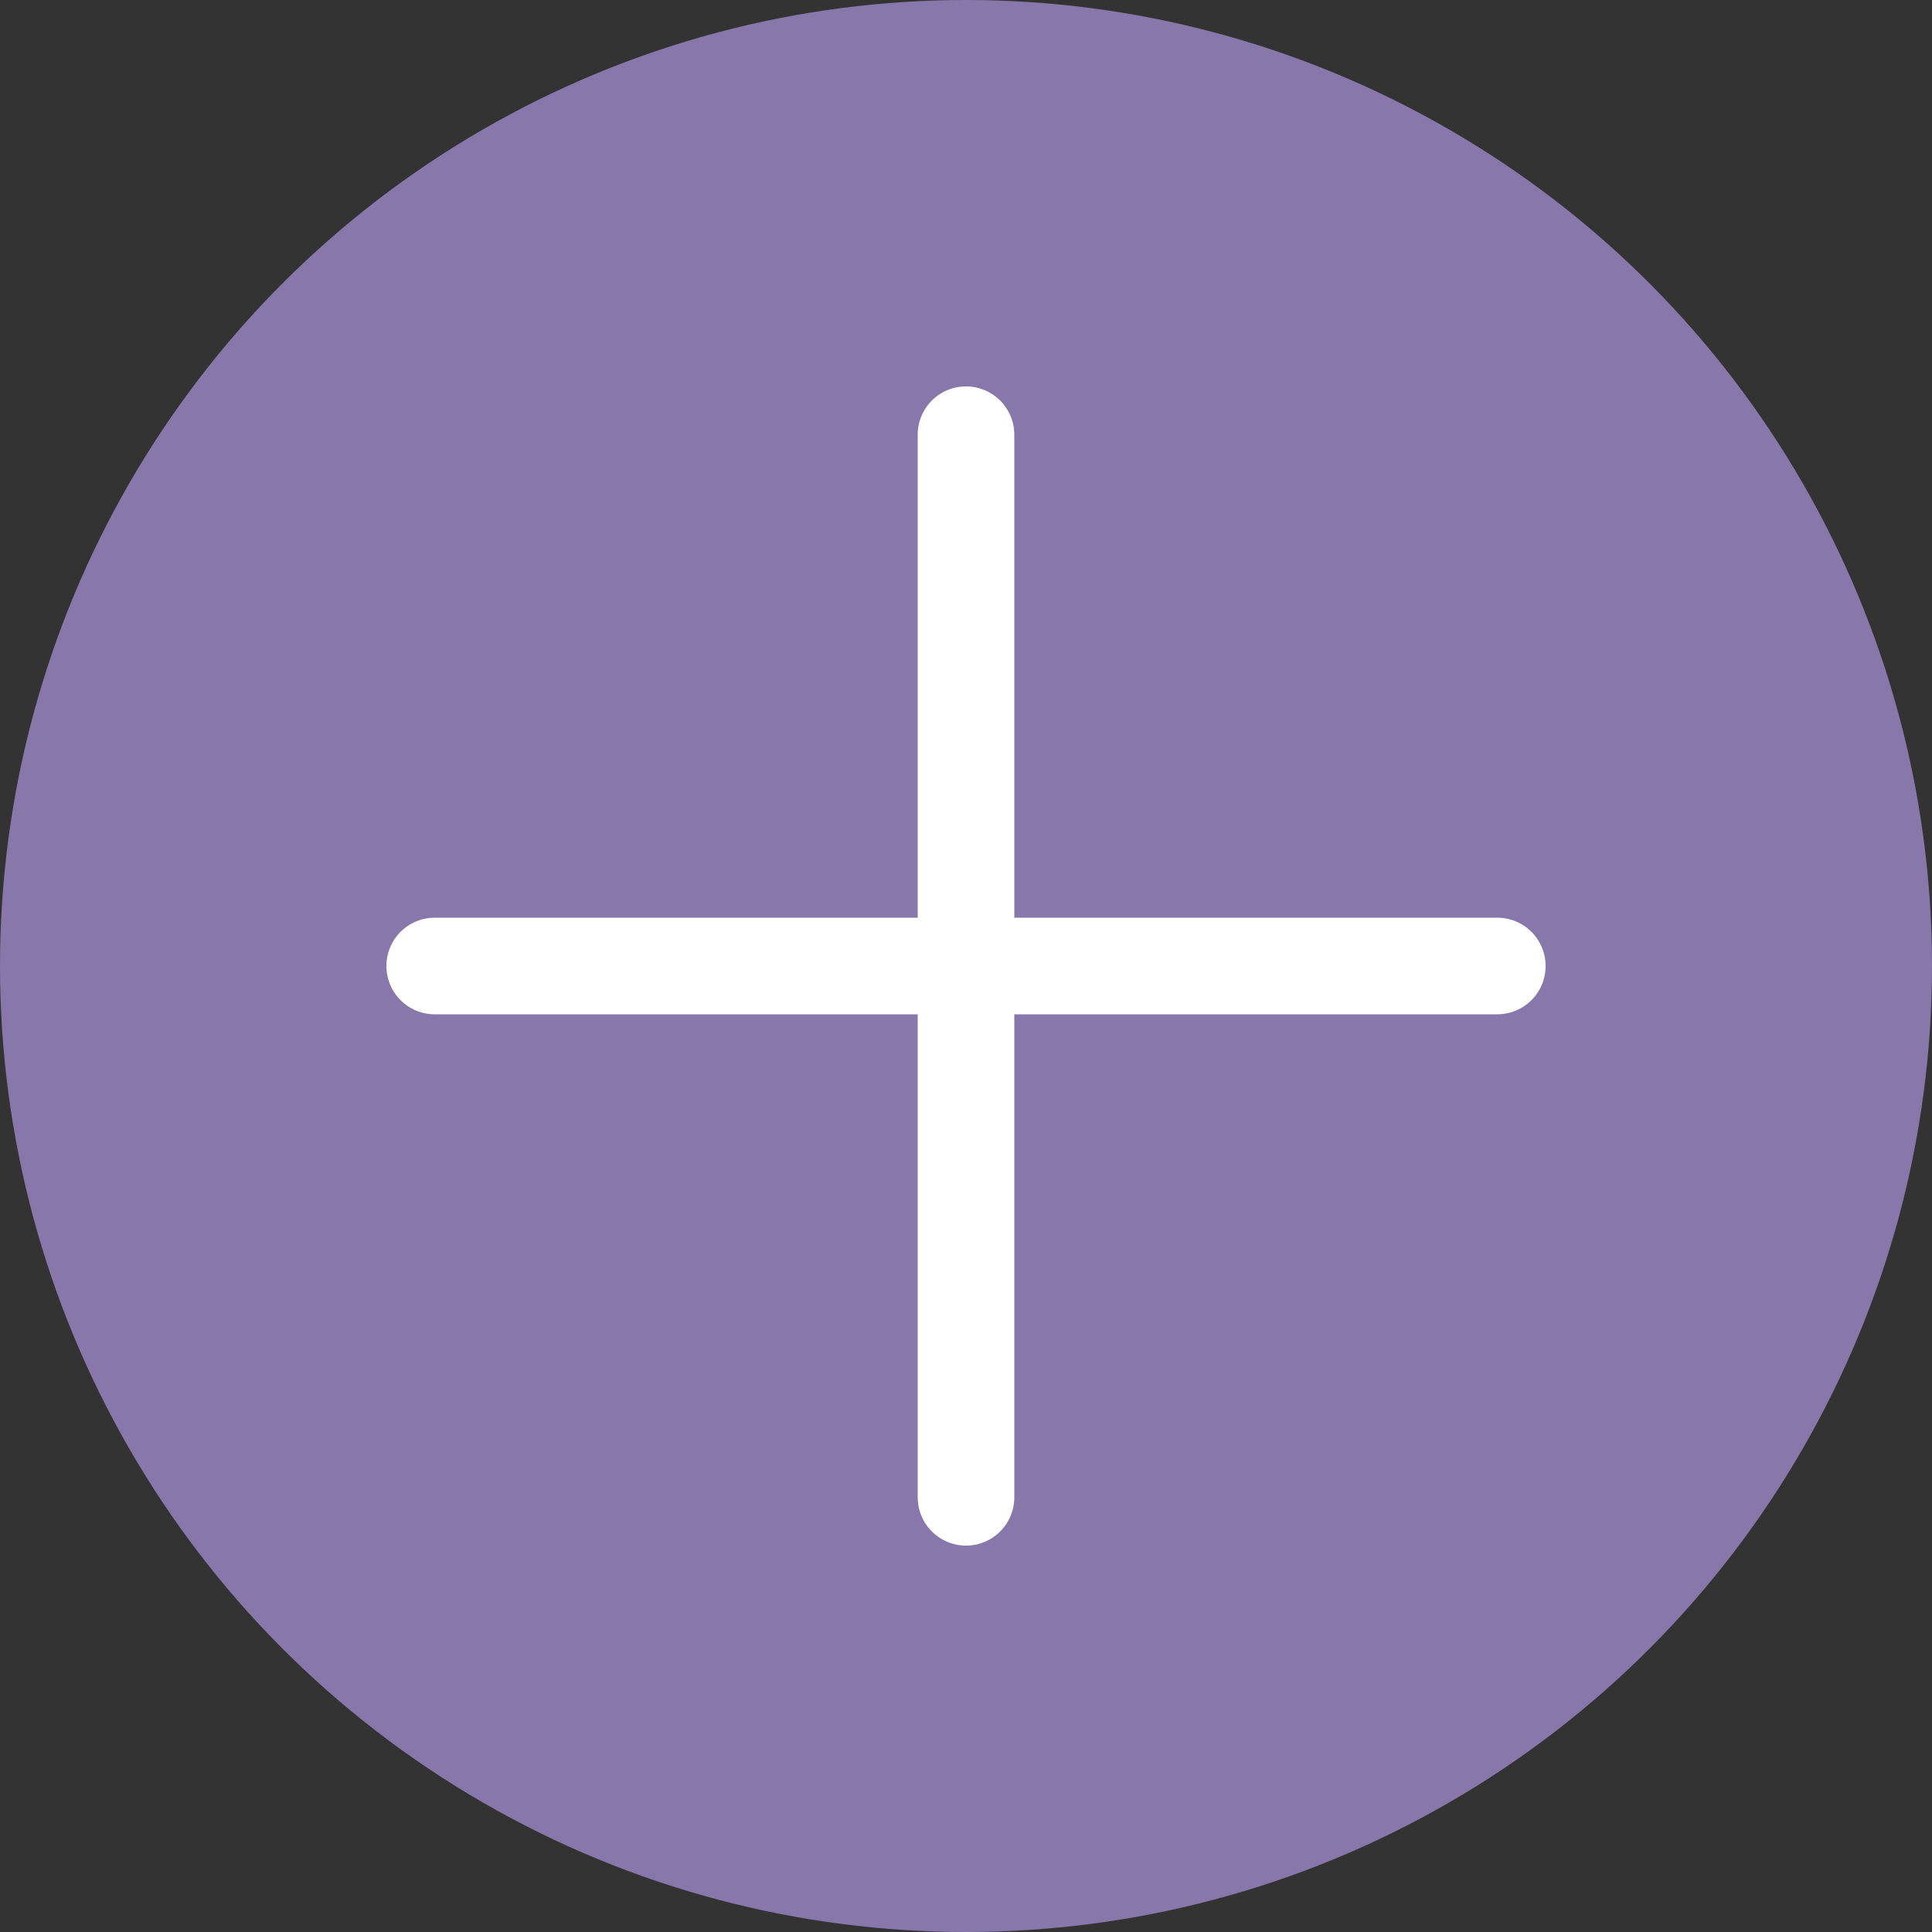 <?xml version="1.0" encoding="UTF-8"?> <svg xmlns="http://www.w3.org/2000/svg" width="40" height="40" viewBox="0 0 40 40" fill="none"><rect x="0" y="0" width="40" height="40" fill="#333333" stroke="none"/><circle cx="20" cy="20" r="20" fill="#8777AB"></circle><path d="M20 9V31M9 20H31" stroke="white" stroke-width="2" stroke-linecap="round" stroke-linejoin="round"></path></svg> 